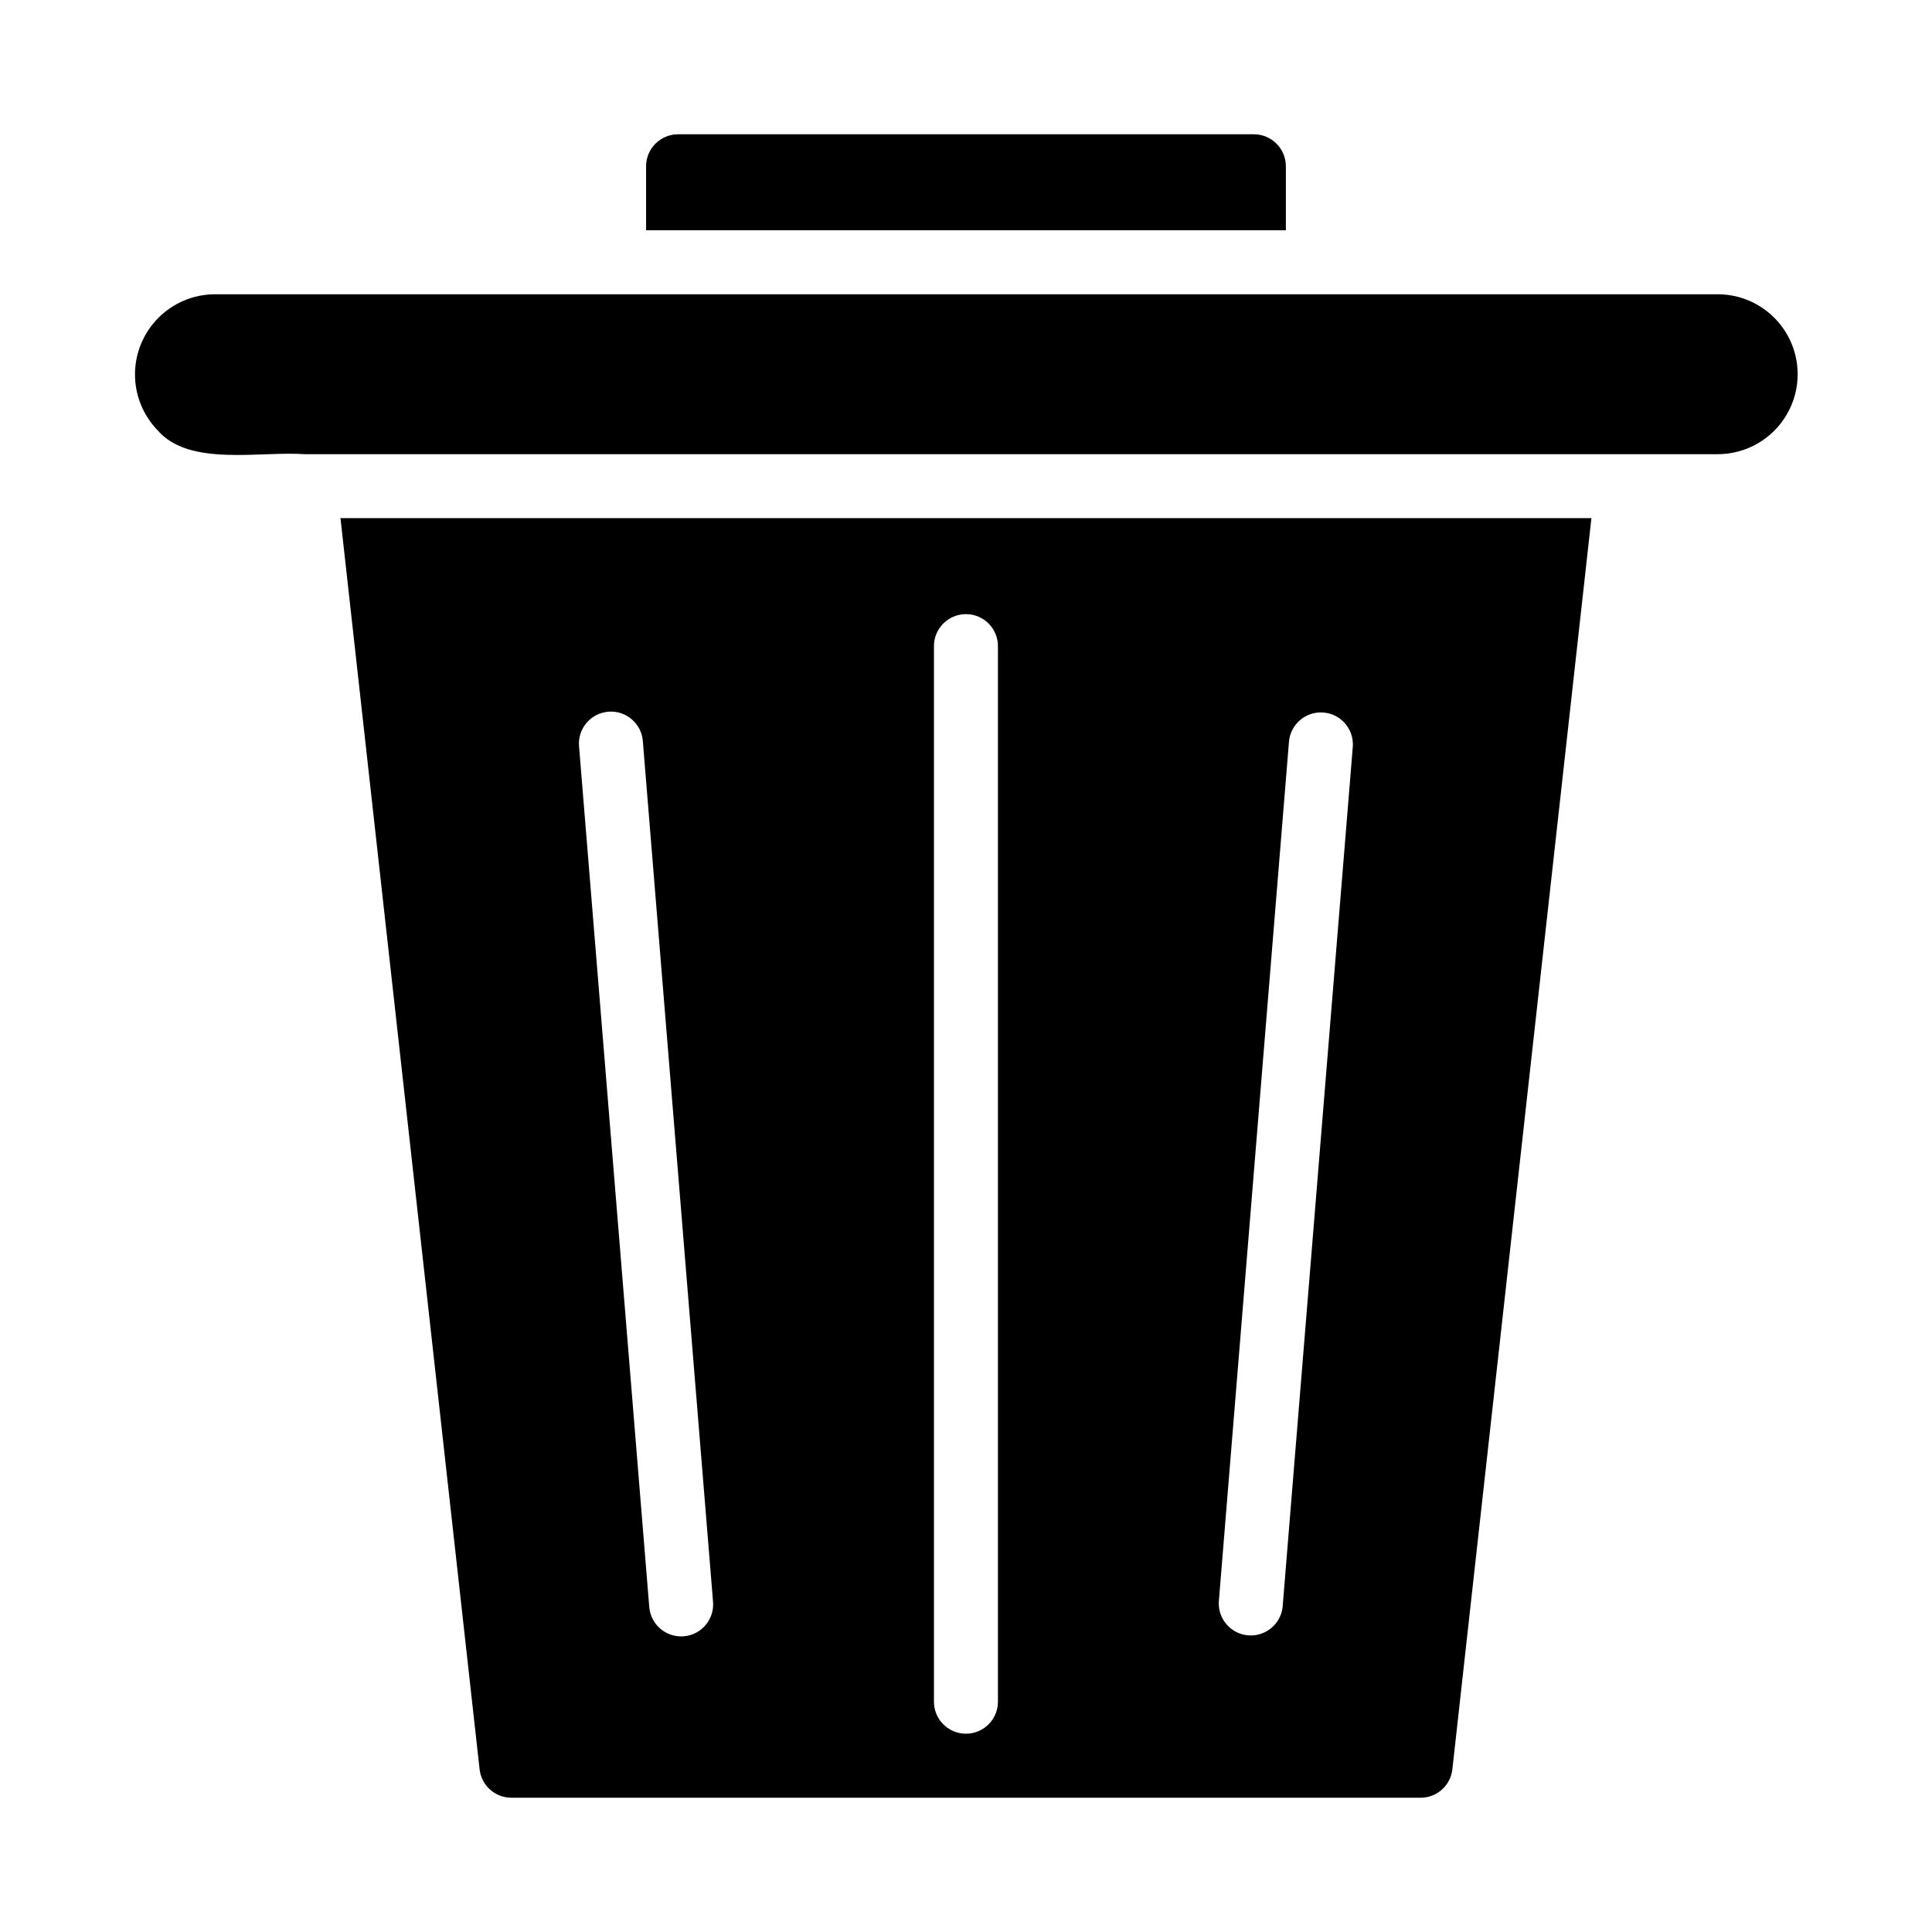 <?xml version="1.0" encoding="UTF-8"?>
<!-- Uploaded to: ICON Repo, www.iconrepo.com, Generator: ICON Repo Mixer Tools -->
<svg fill="#000000" width="800px" height="800px" version="1.1" viewBox="144 144 512 512" xmlns="http://www.w3.org/2000/svg">
 <path d="m484.77 205.02h-169.55v-16.957c0.004-4.68 3.797-8.473 8.477-8.477h152.59c4.684 0.004 8.477 3.797 8.48 8.477zm-250.54 76.297h331.51l-36.848 331.57c-0.477 4.305-4.129 7.559-8.461 7.531h-240.89c-4.328 0.016-7.973-3.242-8.445-7.547zm232.77 287.15c-0.25 4.59 3.199 8.543 7.781 8.918s8.629-2.965 9.129-7.535l18.609-228.1c0.25-4.59-3.199-8.547-7.781-8.922-4.578-0.375-8.629 2.965-9.129 7.535zm-75.492 26.504c0 4.684 3.797 8.477 8.48 8.477 4.68 0 8.477-3.793 8.477-8.477v-279.74c0-4.684-3.797-8.48-8.477-8.48-4.684 0-8.48 3.797-8.48 8.48zm-94.055-253.22 18.609 228.13v-0.004c0.383 4.668 4.477 8.141 9.145 7.758 4.668-0.379 8.141-4.473 7.758-9.141l-18.609-228.13c-0.383-4.668-4.477-8.141-9.145-7.758-4.668 0.383-8.141 4.477-7.758 9.145zm301.75-119.77h-398.44c-5.574 0.07-10.898 2.328-14.824 6.285-3.926 3.957-6.141 9.297-6.164 14.871-0.023 5.574 2.141 10.938 6.031 14.93 8.328 9.668 27.078 5.449 38.98 6.297h374.42c7.57 0 14.566-4.039 18.352-10.594 3.789-6.559 3.789-14.637 0-21.191-3.785-6.559-10.781-10.598-18.352-10.598z"/>
</svg>
